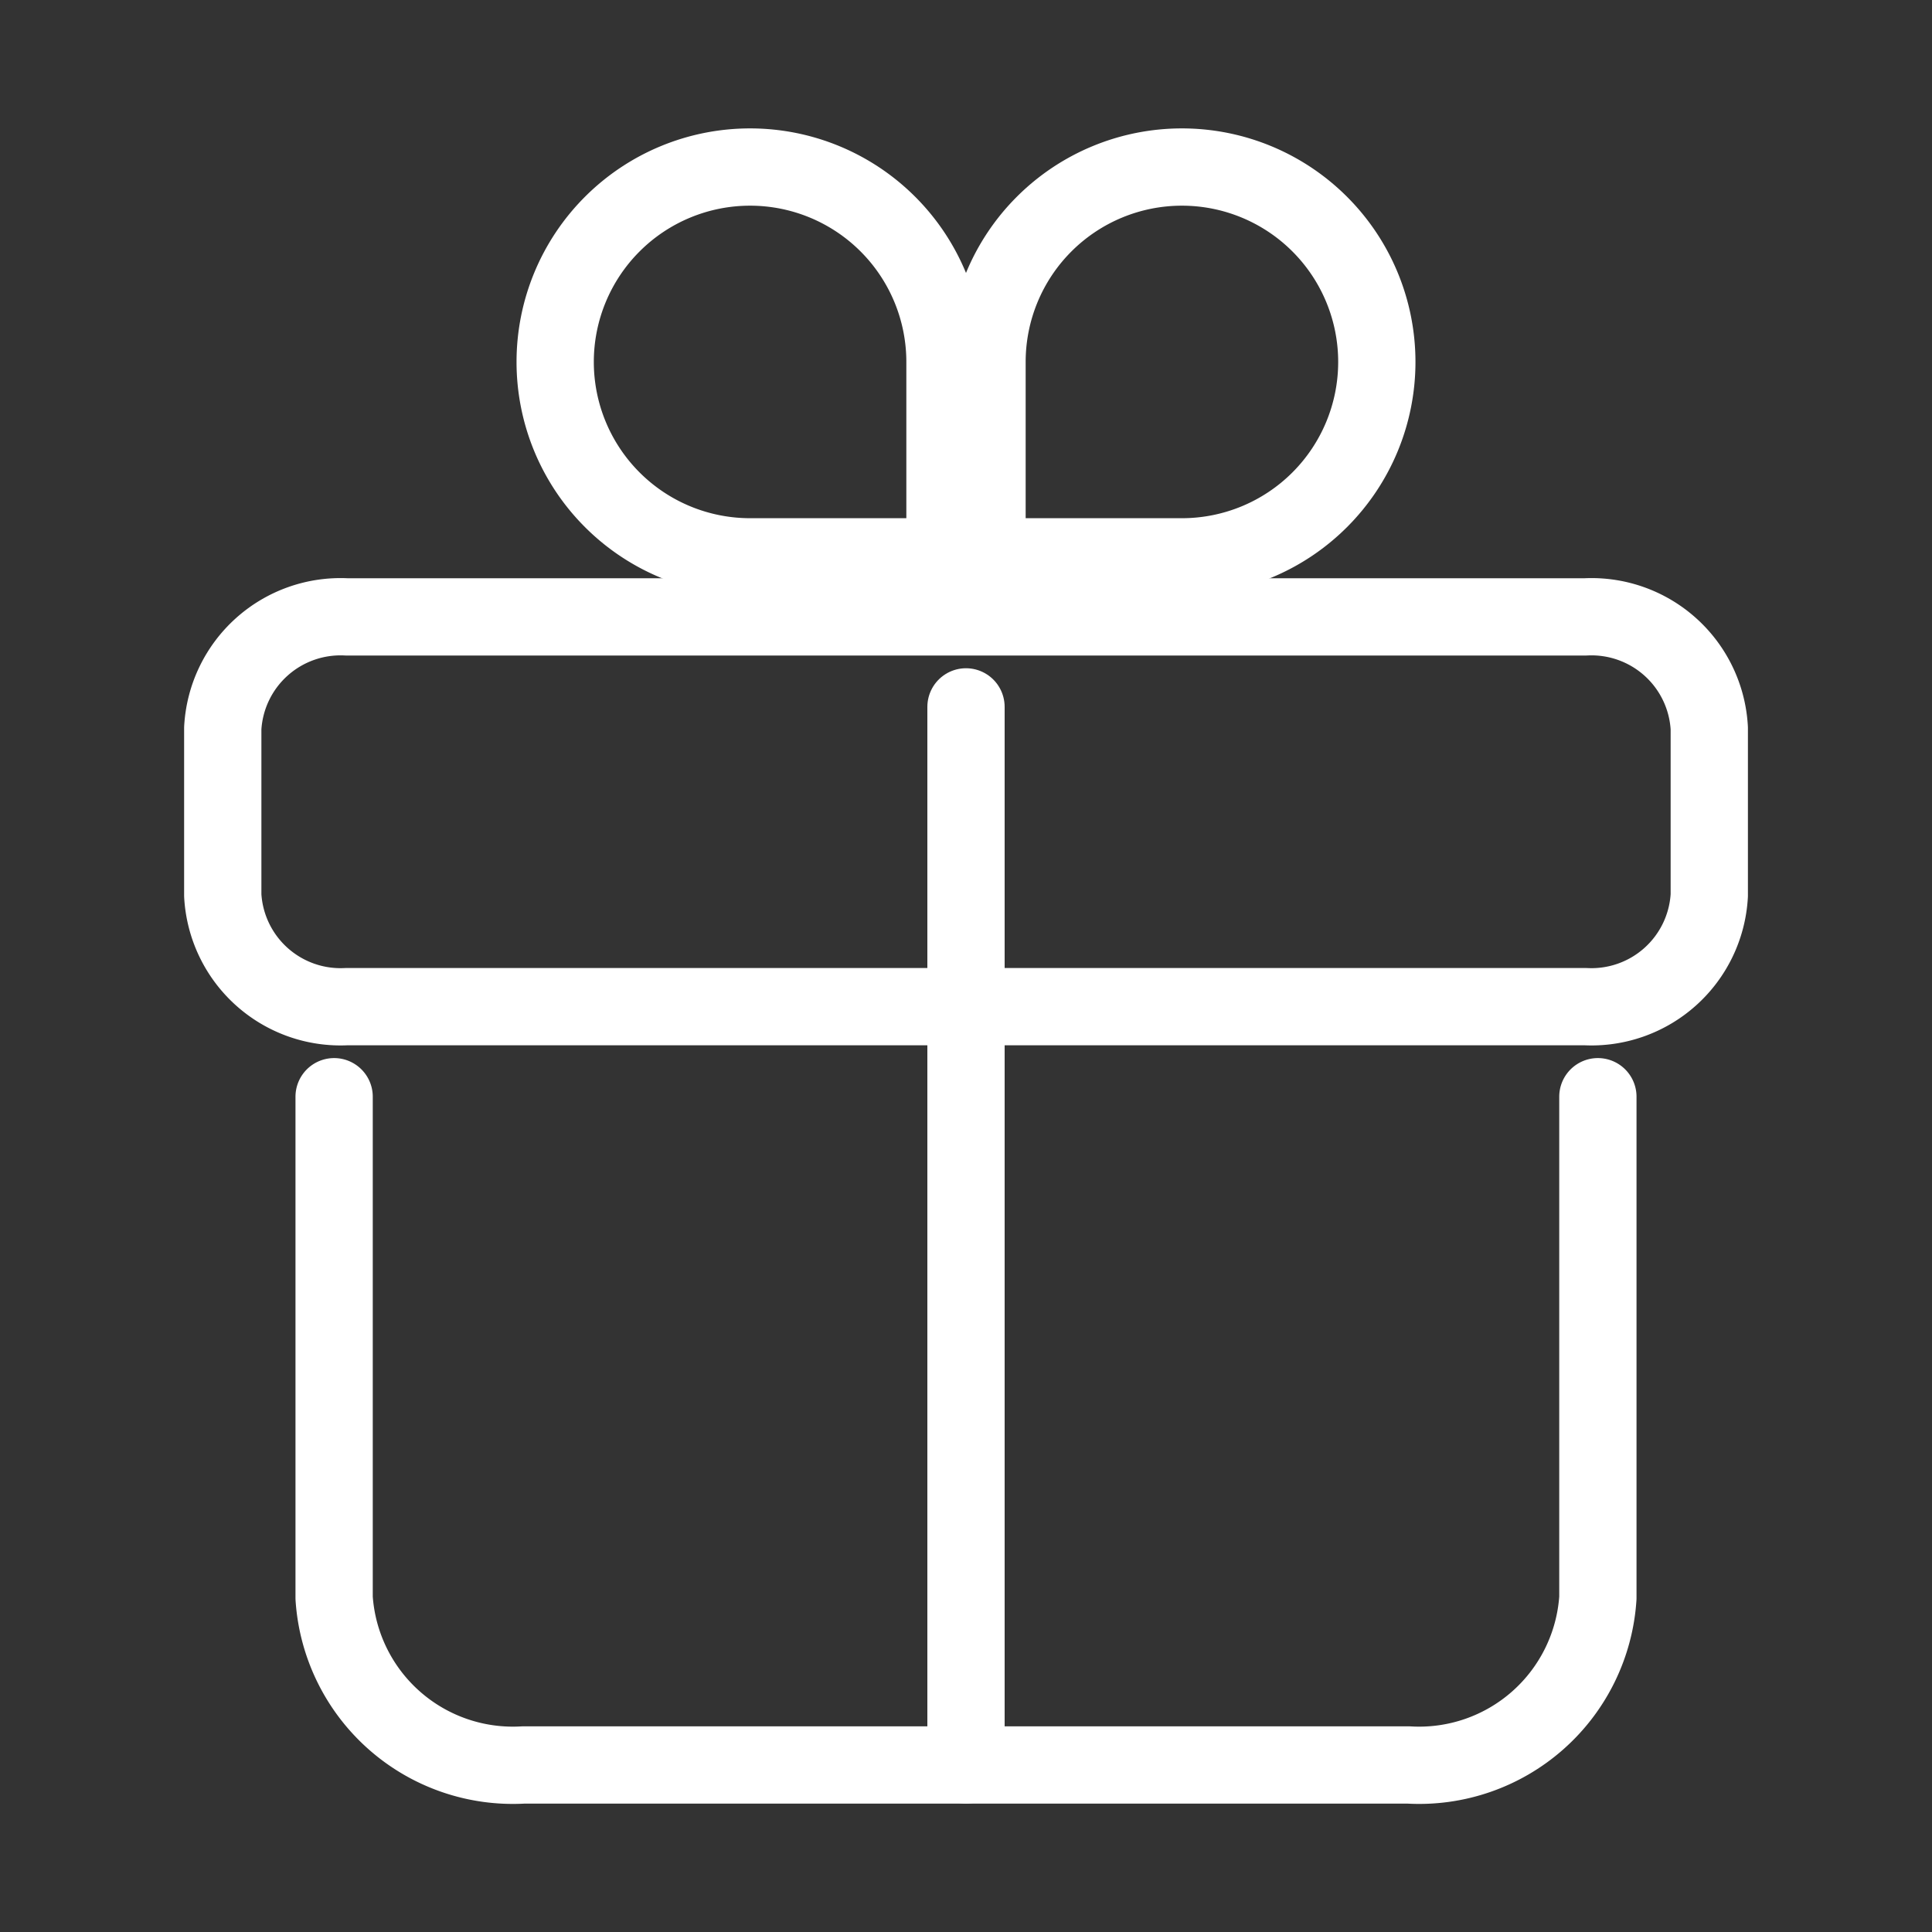<svg id="gift" xmlns="http://www.w3.org/2000/svg" width="50" height="50" viewBox="0 0 50 50">
  <rect x="0" y="0" width="50" height="50" fill="#333333" stroke="none"/>
  <path id="Path_1117" data-name="Path 1117" d="M24,9.544v5.044h5.044A5.044,5.044,0,1,0,24,9.544Z" transform="translate(1.544 -0.177)" fill="none" stroke="#fff" stroke-linecap="round" stroke-miterlimit="10" stroke-width="2"/>
  <path id="Path_1118" data-name="Path 1118" d="M23.588,9.544v5.044H18.544a5.044,5.044,0,1,1,5.044-5.044Z" transform="translate(0.868 -0.177)" fill="none" stroke="#fff" stroke-linecap="round" stroke-miterlimit="10" stroke-width="2"/>
  <path id="Path_1119" data-name="Path 1119" d="M9.206,15H41.265a3.053,3.053,0,0,1,3.206,2.882v4.323a3.053,3.053,0,0,1-3.206,2.882H9.206A3.053,3.053,0,0,1,6,22.206V17.882A3.053,3.053,0,0,1,9.206,15Z" transform="translate(-0.235 0.965)" fill="none" stroke="#fff" stroke-linecap="round" stroke-linejoin="round" stroke-width="2"/>
  <path id="Path_1120" data-name="Path 1120" d="M41.706,25.5V38.47A4.636,4.636,0,0,1,36.8,42.794H13.906A4.636,4.636,0,0,1,9,38.47V25.5" transform="translate(-0.353 2.883)" fill="none" stroke="#fff" stroke-linecap="round" stroke-linejoin="round" stroke-width="2"/>
  <path id="Path_1121" data-name="Path 1121" d="M24,15V42.382" transform="translate(1 3.294)" fill="none" stroke="#fff" stroke-linecap="round" stroke-linejoin="round" stroke-width="2"/>
  <path id="Path_1122" data-name="Path 1122" d="M0,0H50V50H0Z" fill="none"/>
</svg>
